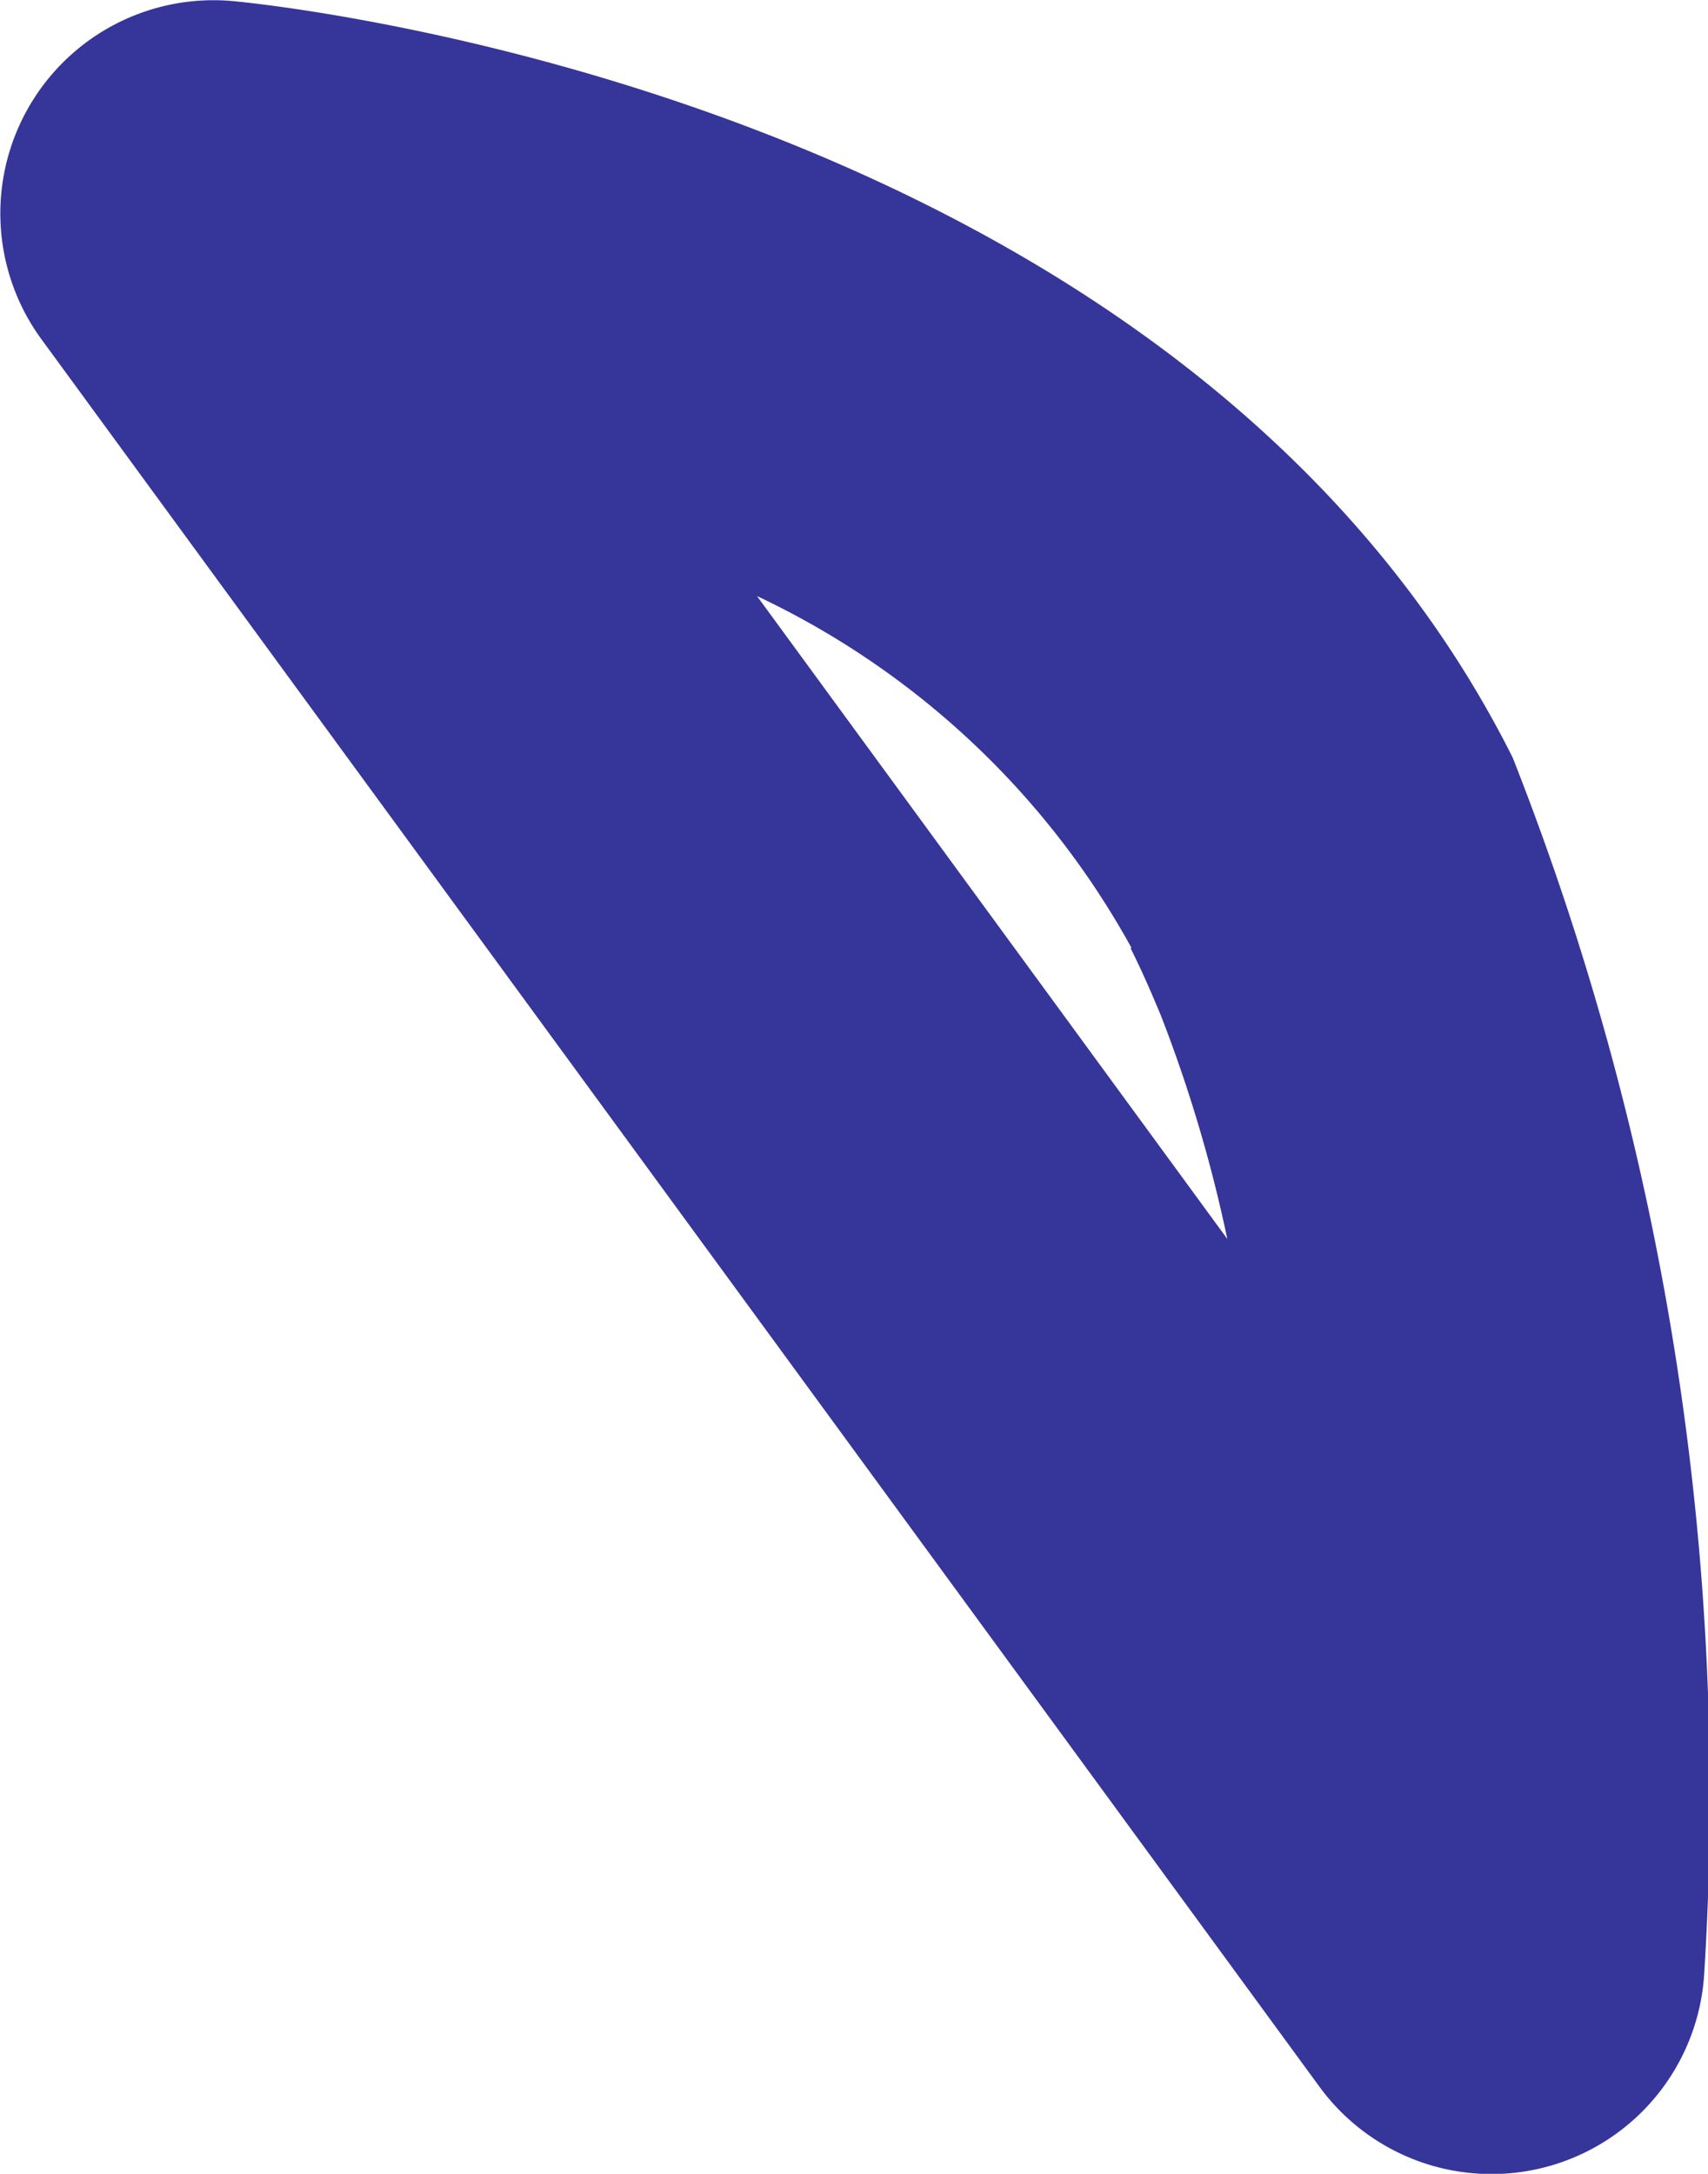 <?xml version="1.0" encoding="UTF-8"?> <svg xmlns="http://www.w3.org/2000/svg" width="6.243" height="7.943" viewBox="0 0 6.243 7.943"> <path id="Path_6020" data-name="Path 6020" d="M4368.415,7296.964a.779.779,0,0,0-.7,1.235l4.672,6.386a.779.779,0,0,0,1.406-.411,10.339,10.339,0,0,0-.7-4.446C4371.881,7297.311,4368.556,7296.977,4368.415,7296.964Zm3.281,3.46c.04.079.076.162.111.246a5.2,5.2,0,0,1,.243.817l-1.719-2.349A3.042,3.042,0,0,1,4371.7,7300.424Z" transform="translate(-4367.564 -7296.96)" fill="#35359a"></path> </svg> 